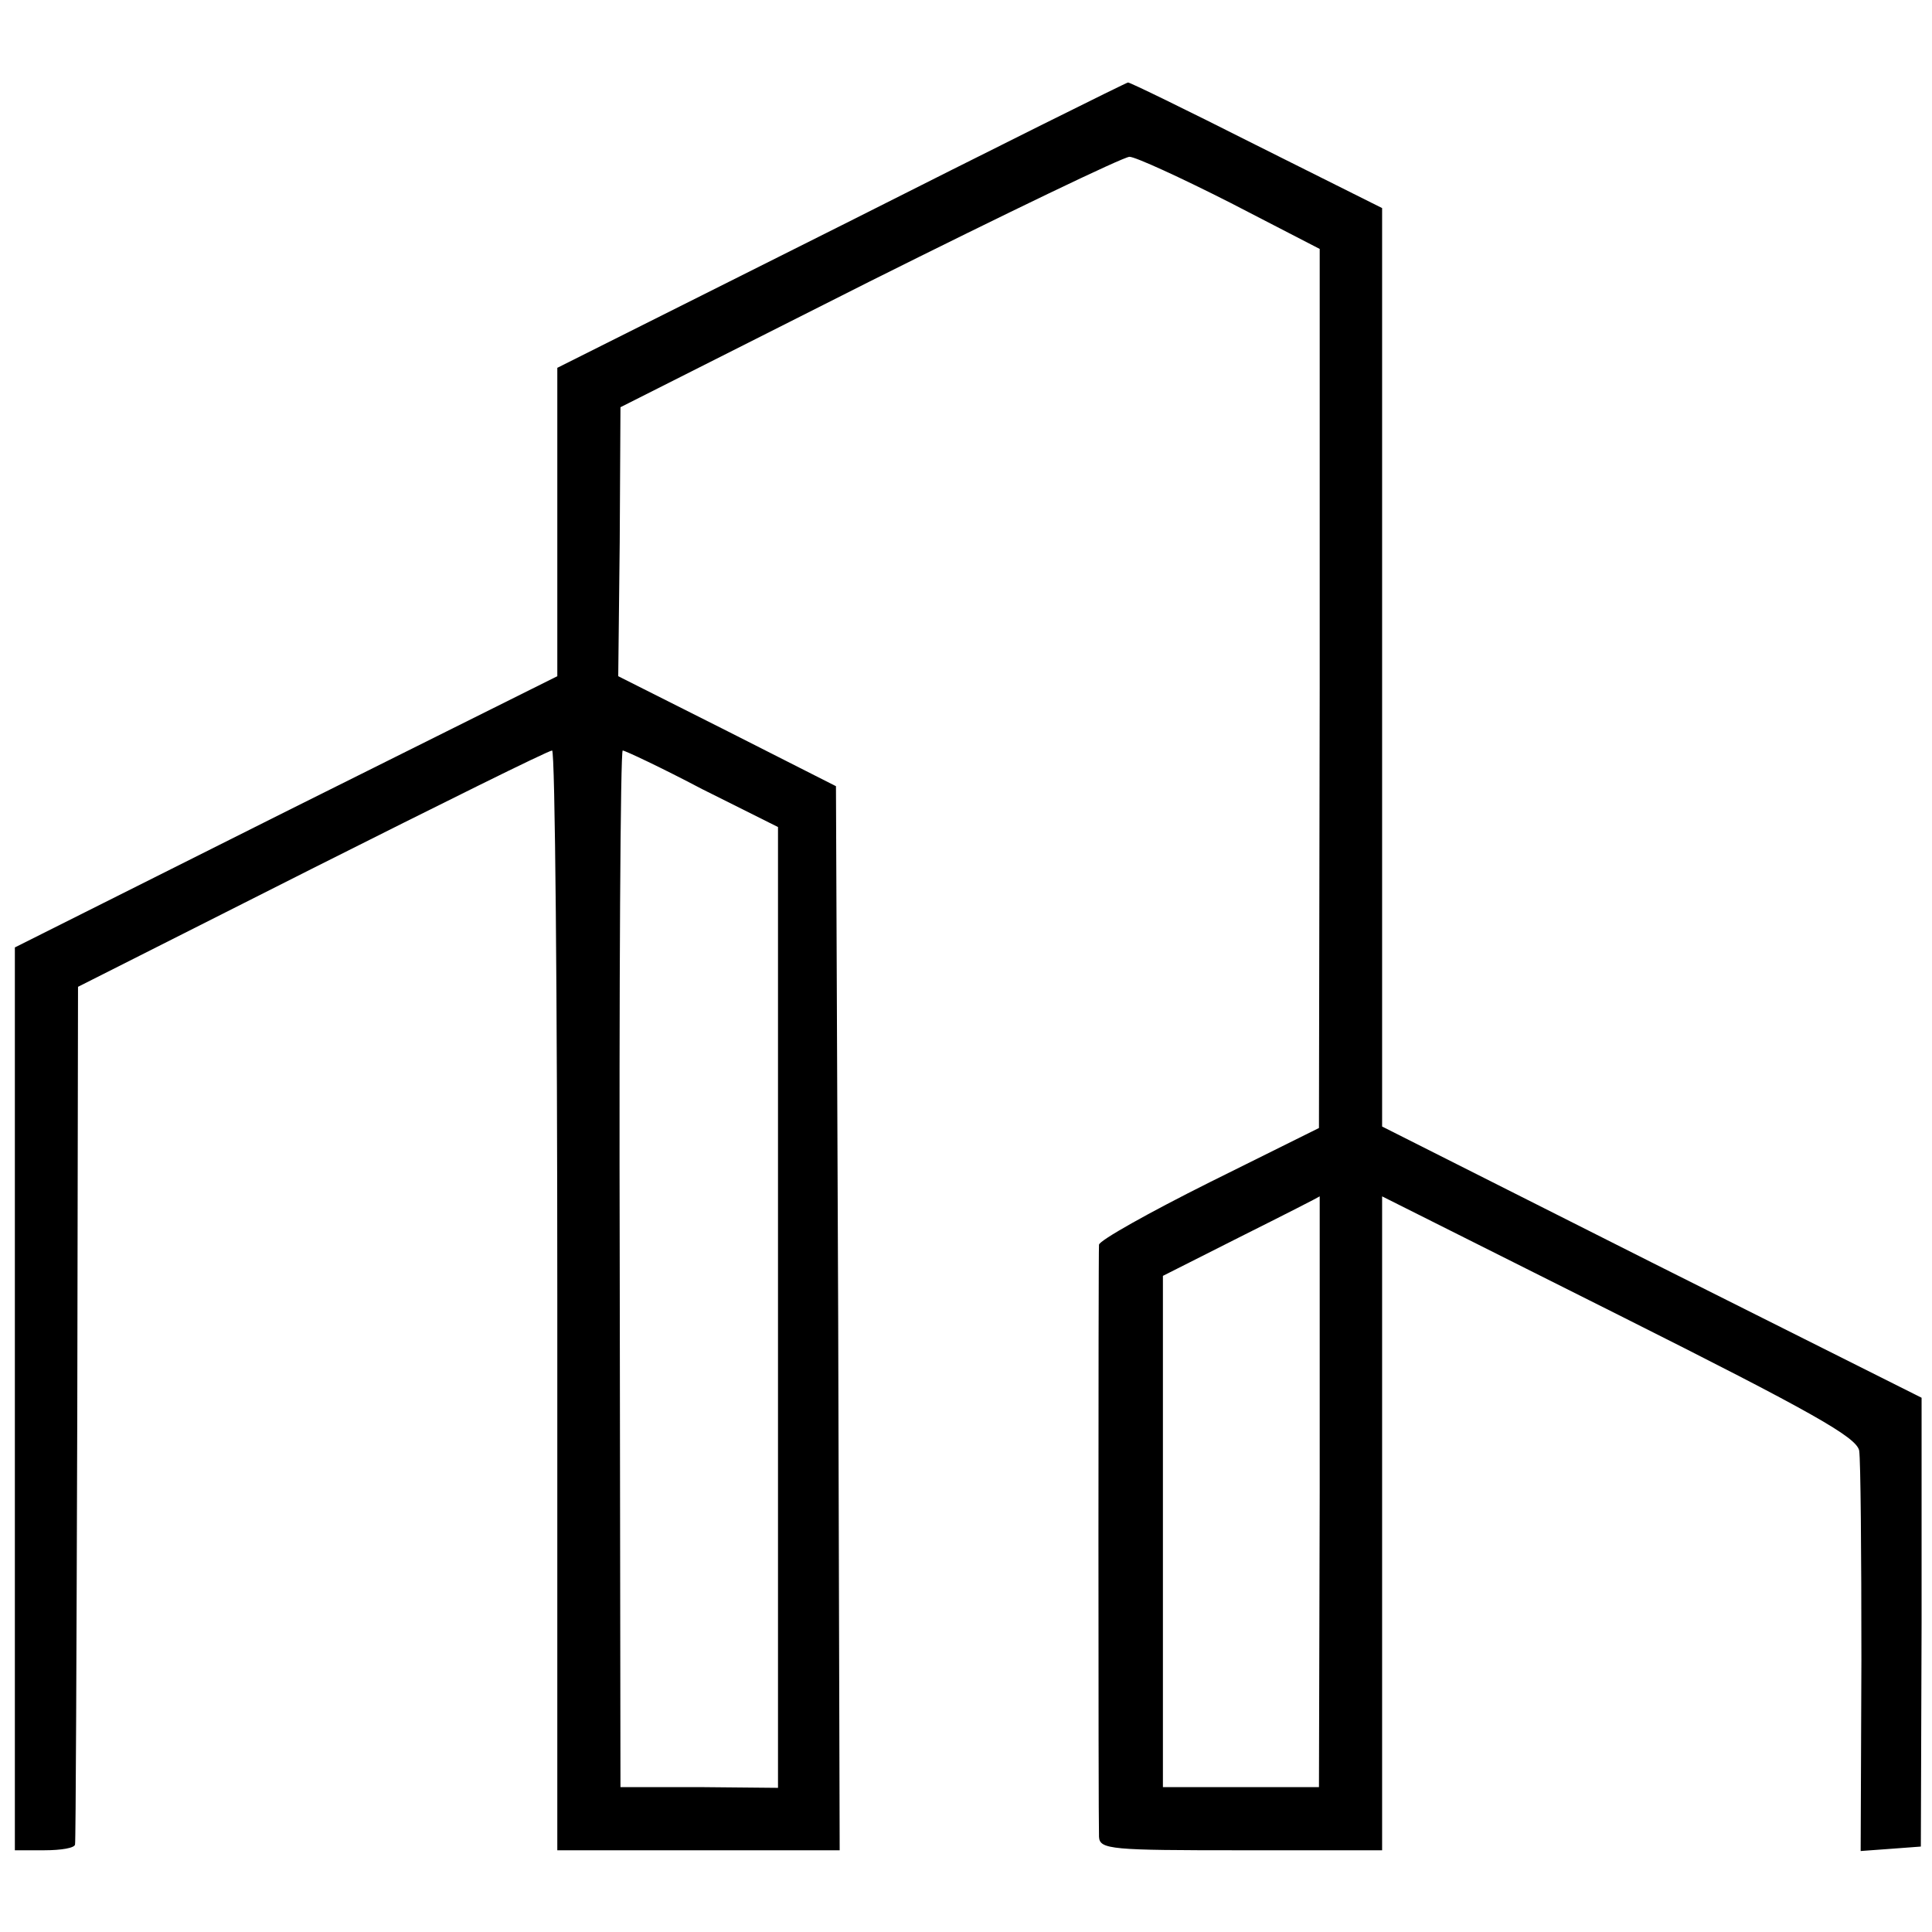 <?xml version="1.0" standalone="no"?>
<!DOCTYPE svg PUBLIC "-//W3C//DTD SVG 20010904//EN"
 "http://www.w3.org/TR/2001/REC-SVG-20010904/DTD/svg10.dtd">
<svg version="1.0" xmlns="http://www.w3.org/2000/svg"
 width="260pt" height="260pt" viewBox="0 0 260 260"
 preserveAspectRatio="xMidYMid meet">
<g transform="translate(0,260) scale(0.1,-0.1)"
fill="#000000" stroke="none">
<path d="M1133 2297 l-383 -192 0 -207 0 -208 -365 -182 -365 -183 0 -607 0
-608 40 0 c22 0 41 3 41 8 1 4 2 265 3 581 l1 573 315 159 c173 87 318 159
323 159 4 0 7 -333 7 -740 l0 -740 190 0 190 0 -2 716 -3 716 -146 74 -147 74
2 181 1 181 335 169 c184 92 342 168 350 168 8 0 69 -28 136 -62 l120 -62 0
-592 -1 -591 -147 -73 c-82 -41 -148 -78 -149 -84 -1 -13 -1 -775 0 -797 1
-17 17 -18 191 -18 l190 0 0 440 0 440 319 -160 c261 -131 319 -164 323 -182
2 -13 3 -139 3 -281 l-1 -258 41 3 40 3 1 302 0 302 -363 182 -363 183 0 618
0 618 -170 85 c-93 47 -171 85 -172 84 -2 0 -175 -86 -385 -192z m-188 -759
l102 -51 0 -646 0 -647 -106 1 -106 0 -1 698 c-1 383 1 697 4 697 3 0 52 -23
107 -52z m831 -945 l-1 -398 -105 0 -105 0 0 344 0 344 105 53 c58 29 105 53
106 54 0 0 0 -179 0 -397z"/>
</g>
</svg>
